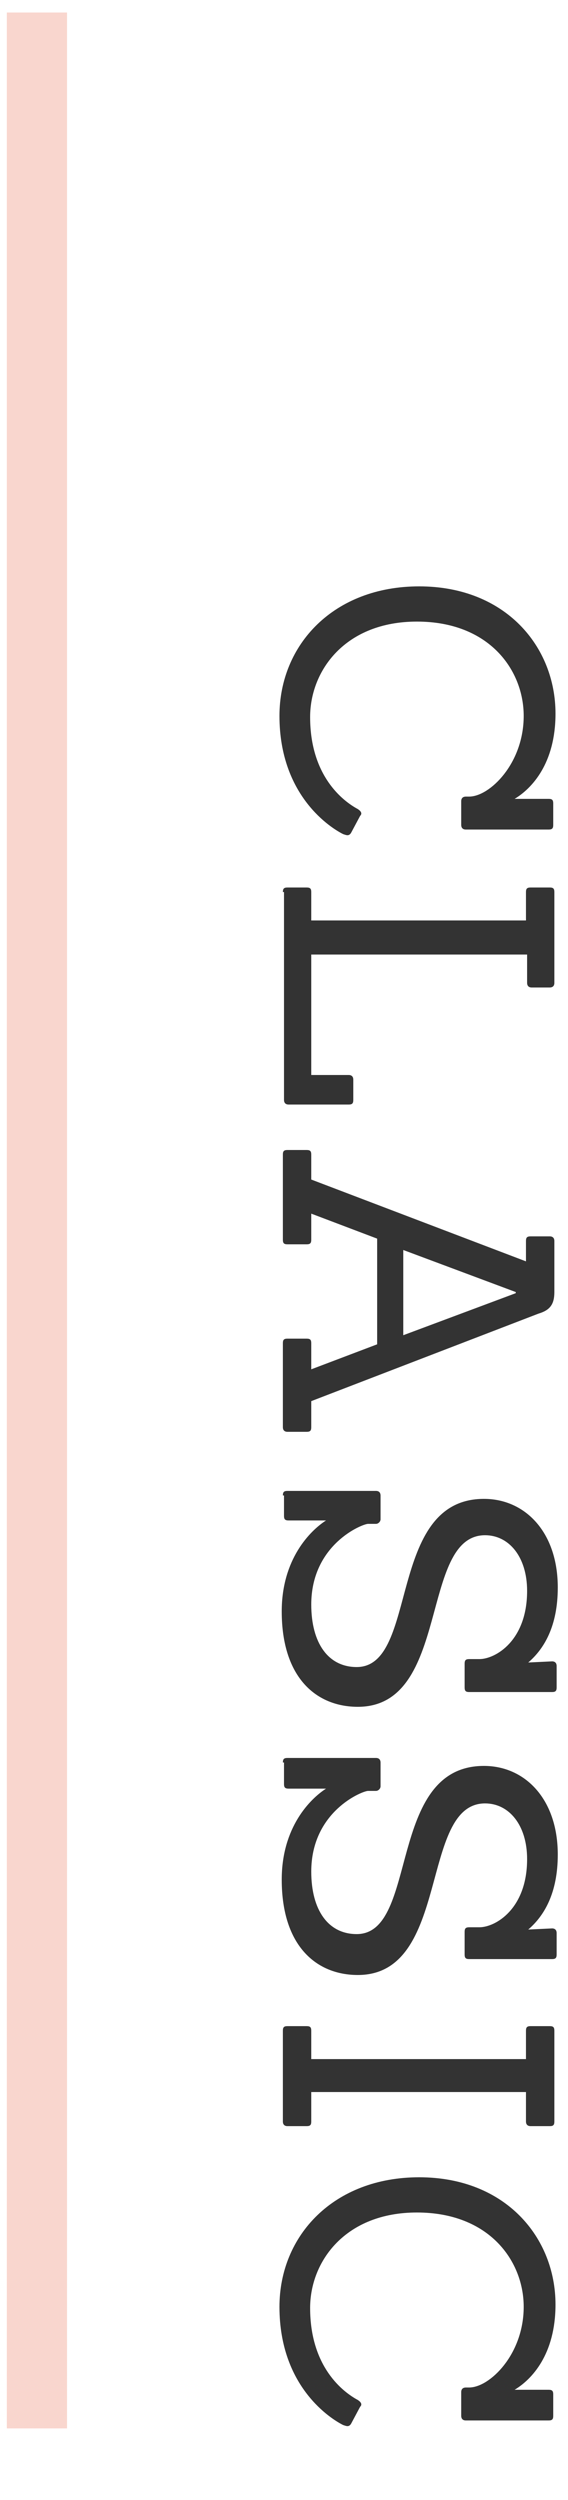 <?xml version="1.0" encoding="utf-8"?>
<!-- Generator: Adobe Illustrator 22.1.0, SVG Export Plug-In . SVG Version: 6.00 Build 0)  -->
<svg version="1.1" id="レイヤー_1" xmlns="http://www.w3.org/2000/svg" xmlns:xlink="http://www.w3.org/1999/xlink" x="0px"
	 y="0px" viewBox="0 0 50 220" style="enable-background:new 0 0 50 220;" xml:space="preserve">
<style type="text/css">
	.st0{fill:#F9D6CE;}
	.st1{fill:#333333;}
</style>
<rect x="0.6" y="1.1" class="st0" width="5.3" height="212.6"/>
<g>
	<g>
		<path class="st1" d="M30.9,73.3c-0.2,0.3-0.4,0.2-0.7,0.1c-1-0.5-5.6-3.3-5.6-10.4c0-6.3,4.8-11.4,12.3-11.4c7.6,0,12,5.3,12,11.2
			c0,4.4-2.1,6.6-3.6,7.5l3,0c0.3,0,0.4,0.1,0.4,0.4v1.9c0,0.3-0.1,0.4-0.4,0.4h-7.3c-0.3,0-0.4-0.2-0.4-0.4v-2.1
			c0-0.3,0.2-0.4,0.4-0.4h0.3c1.8,0,4.8-2.9,4.8-7.1c0-4-3-8.3-9.4-8.3c-6.3,0-9.4,4.3-9.4,8.4c0,5.2,2.9,7.4,4.2,8.1
			c0.3,0.2,0.4,0.4,0.2,0.6L30.9,73.3z"/>
		<path class="st1" d="M24.9,78.5c0-0.3,0.1-0.4,0.4-0.4H27c0.3,0,0.4,0.1,0.4,0.4V81h18.9v-2.5c0-0.3,0.1-0.4,0.4-0.4h1.7
			c0.3,0,0.4,0.1,0.4,0.4v8c0,0.3-0.2,0.4-0.4,0.4h-1.6c-0.3,0-0.4-0.2-0.4-0.4V84H27.4v10.6h3.3c0.3,0,0.4,0.2,0.4,0.4v1.8
			c0,0.3-0.1,0.4-0.4,0.4h-5.3c-0.3,0-0.4-0.2-0.4-0.4V78.5z"/>
		<path class="st1" d="M24.9,118.2c0-0.3,0.1-0.4,0.4-0.4H27c0.3,0,0.4,0.1,0.4,0.4v2.3l5.8-2.2v-9.3l-5.8-2.2v2.3
			c0,0.3-0.1,0.4-0.4,0.4h-1.7c-0.3,0-0.4-0.1-0.4-0.4v-7.5c0-0.3,0.1-0.4,0.4-0.4H27c0.3,0,0.4,0.1,0.4,0.4v2.2l18.9,7.2v-1.8
			c0-0.3,0.1-0.4,0.4-0.4h1.7c0.3,0,0.4,0.2,0.4,0.4v4.5c0,1.1-0.4,1.6-1.4,1.9l-20,7.7v2.3c0,0.3-0.1,0.4-0.4,0.4h-1.7
			c-0.3,0-0.4-0.2-0.4-0.4V118.2z M45.4,113.8v-0.1l-9.9-3.7v7.5L45.4,113.8z"/>
		<path class="st1" d="M24.9,131.6c0-0.3,0.1-0.4,0.4-0.4h7.8c0.3,0,0.4,0.2,0.4,0.4v2.1c0,0.2-0.2,0.4-0.4,0.4h-0.7
			c-0.5,0-5,1.8-5,7.1c0,3.4,1.5,5.5,4,5.5c5.5,0,2.6-14.8,11.2-14.8c3.6,0,6.5,2.9,6.5,7.8c0,3.4-1.2,5.4-2.6,6.6l2.1-0.1
			c0.3,0,0.4,0.2,0.4,0.4v1.9c0,0.3-0.1,0.4-0.4,0.4h-7.3c-0.3,0-0.4-0.1-0.4-0.4v-2.1c0-0.3,0.1-0.4,0.4-0.4h0.9
			c1.4,0,4.2-1.6,4.2-6c0-3-1.6-4.9-3.7-4.9c-5.8,0-3,15.1-11.2,15.1c-3.6,0-6.7-2.5-6.7-8.4c0-4.6,2.5-7.1,3.9-8l-3.3,0
			c-0.3,0-0.4-0.1-0.4-0.4V131.6z"/>
		<path class="st1" d="M24.9,155.1c0-0.3,0.1-0.4,0.4-0.4h7.8c0.3,0,0.4,0.2,0.4,0.4v2.1c0,0.2-0.2,0.4-0.4,0.4h-0.7
			c-0.5,0-5,1.8-5,7.1c0,3.4,1.5,5.5,4,5.5c5.5,0,2.6-14.8,11.2-14.8c3.6,0,6.5,2.9,6.5,7.8c0,3.4-1.2,5.4-2.6,6.6l2.1-0.1
			c0.3,0,0.4,0.2,0.4,0.4v1.9c0,0.3-0.1,0.4-0.4,0.4h-7.3c-0.3,0-0.4-0.1-0.4-0.4V170c0-0.3,0.1-0.4,0.4-0.4h0.9
			c1.4,0,4.2-1.6,4.2-6c0-3-1.6-4.9-3.7-4.9c-5.8,0-3,15.1-11.2,15.1c-3.6,0-6.7-2.5-6.7-8.4c0-4.6,2.5-7.1,3.9-8l-3.3,0
			c-0.3,0-0.4-0.1-0.4-0.4V155.1z"/>
		<path class="st1" d="M24.9,178.7c0-0.3,0.1-0.4,0.4-0.4H27c0.3,0,0.4,0.1,0.4,0.4v2.5h18.9v-2.5c0-0.3,0.1-0.4,0.4-0.4h1.7
			c0.3,0,0.4,0.1,0.4,0.4v8c0,0.3-0.1,0.4-0.4,0.4h-1.7c-0.3,0-0.4-0.2-0.4-0.4v-2.6H27.4v2.6c0,0.3-0.1,0.4-0.4,0.4h-1.7
			c-0.3,0-0.4-0.2-0.4-0.4V178.7z"/>
		<path class="st1" d="M30.9,213.3c-0.2,0.3-0.4,0.2-0.7,0.1c-1-0.5-5.6-3.3-5.6-10.4c0-6.3,4.8-11.4,12.3-11.4
			c7.6,0,12,5.3,12,11.2c0,4.4-2.1,6.6-3.6,7.5l3,0c0.3,0,0.4,0.1,0.4,0.4v1.9c0,0.3-0.1,0.4-0.4,0.4h-7.3c-0.3,0-0.4-0.2-0.4-0.4
			v-2.1c0-0.3,0.2-0.4,0.4-0.4h0.3c1.8,0,4.8-2.9,4.8-7.1c0-4-3-8.3-9.4-8.3c-6.3,0-9.4,4.3-9.4,8.4c0,5.2,2.9,7.4,4.2,8.1
			c0.3,0.2,0.4,0.4,0.2,0.6L30.9,213.3z"/>
	</g>
</g>
</svg>
